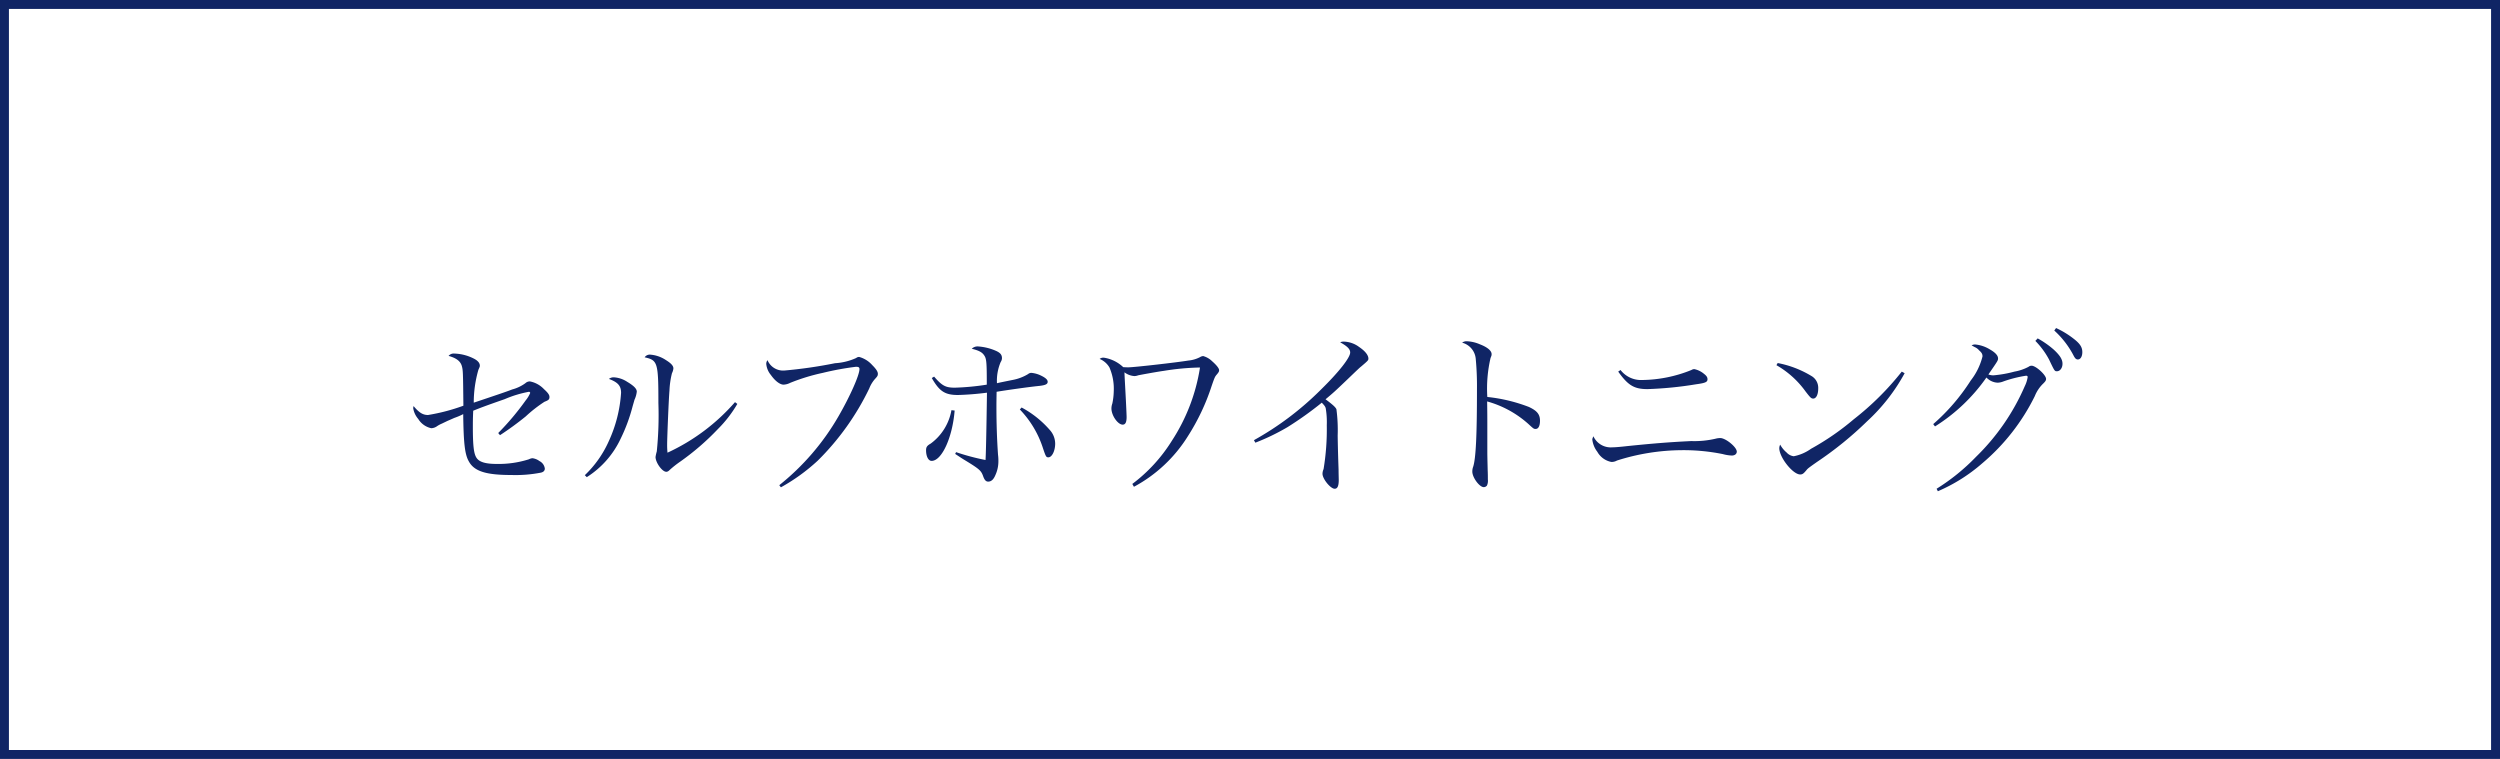 <svg xmlns="http://www.w3.org/2000/svg" width="280" height="85" viewBox="0 0 280 85">
  <g id="グループ_1625" data-name="グループ 1625" transform="translate(-67 -2541)">
    <g id="長方形_1306" data-name="長方形 1306" transform="translate(67 2541)" fill="#fff" stroke="#102565" stroke-width="1">
      <rect width="280" height="85" stroke="none"/>
      <rect x="0.5" y="0.5" width="279" height="84" fill="none"/>
    </g>
    <path id="パス_12020" data-name="パス 12020" d="M-83-5.26a34.064,34.064,0,0,0,2.88-2.1A15.165,15.165,0,0,1-78.02-9c.46-.18.56-.26.56-.54,0-.24-.18-.48-.62-.88a2.918,2.918,0,0,0-1.56-.86.717.717,0,0,0-.52.2,4.448,4.448,0,0,1-1.48.7c-.6.24-1.98.7-4.3,1.48a13.349,13.349,0,0,1,.52-3.68c.16-.36.16-.36.16-.48,0-.26-.2-.52-.6-.74a5.133,5.133,0,0,0-2.22-.6.766.766,0,0,0-.68.26c.86.24,1.32.58,1.48,1.12.14.5.14.68.18,4.46a21.587,21.587,0,0,1-3.96,1.04c-.58,0-1-.26-1.62-1a1.476,1.476,0,0,0-.04.24,2.414,2.414,0,0,0,.56,1.2A2.275,2.275,0,0,0-90.7-6.04a1.167,1.167,0,0,0,.64-.22,3.018,3.018,0,0,1,.56-.3c.2-.1.42-.2.62-.3.38-.16.64-.28.78-.34a7.107,7.107,0,0,0,.98-.42c.04,3.26.18,4.5.62,5.28.6,1.12,1.92,1.54,4.76,1.54a14.888,14.888,0,0,0,3.3-.26c.3-.06.46-.22.46-.46a1.094,1.094,0,0,0-.6-.84,1.679,1.679,0,0,0-.78-.32,1.054,1.054,0,0,0-.4.12,11.2,11.2,0,0,1-3.62.52c-1.26,0-1.96-.22-2.26-.7-.3-.46-.4-1.4-.4-3.42,0-.58,0-.92.04-1.84.8-.32,1.14-.46,3.54-1.3a12.628,12.628,0,0,1,2.7-.82.137.137,0,0,1,.14.14,3.432,3.432,0,0,1-.5.82A29.734,29.734,0,0,1-83.2-5.5Zm9.72,4.7A10.226,10.226,0,0,0-69.5-4.84a19.094,19.094,0,0,0,1.36-3.68c.18-.62.18-.62.2-.7a2.857,2.857,0,0,0,.26-.92c0-.32-.34-.66-1.08-1.1a3.009,3.009,0,0,0-1.5-.5.835.835,0,0,0-.54.18c1.02.38,1.36.78,1.36,1.56a15.264,15.264,0,0,1-1.38,5.42A11.953,11.953,0,0,1-73.5-.78Zm16.6-8.4A22.56,22.56,0,0,1-64.24-3.3a8.609,8.609,0,0,1-.04-.92c0-.76.18-5.18.26-6.02a9.466,9.466,0,0,1,.28-1.96,1.507,1.507,0,0,0,.16-.54c0-.28-.24-.56-.82-.92a3.663,3.663,0,0,0-1.76-.62.69.69,0,0,0-.64.3c1.46.32,1.54.58,1.54,5.12a40.112,40.112,0,0,1-.18,5.42,4.915,4.915,0,0,0-.14.62c0,.62.74,1.66,1.2,1.66.14,0,.24-.06.4-.22a11.383,11.383,0,0,1,1.14-.9A28.294,28.294,0,0,0-58.6-5.94a13.765,13.765,0,0,0,2.18-2.82ZM-51.54.58A21.167,21.167,0,0,0-47.42-2.4a29.107,29.107,0,0,0,5.78-8.1,3.485,3.485,0,0,1,.68-1.1c.24-.26.28-.34.28-.54,0-.24-.2-.54-.62-.96a3.046,3.046,0,0,0-1.46-.92c-.16,0-.16,0-.4.14a6.7,6.7,0,0,1-2.32.56,51.471,51.471,0,0,1-5.68.82,1.9,1.9,0,0,1-1.88-1.16.69.69,0,0,0-.14.42A2.267,2.267,0,0,0-52.66-12c.48.68,1.02,1.08,1.42,1.08a1.787,1.787,0,0,0,.74-.2,21.984,21.984,0,0,1,3.66-1.12,32.222,32.222,0,0,1,3.7-.68c.3,0,.4.06.4.26,0,.68-1.08,3.1-2.38,5.34A27.29,27.29,0,0,1-51.72.34Zm16.9-12.24c.86,1.5,1.48,1.9,2.94,1.9a32.023,32.023,0,0,0,3.24-.26c-.06,4.42-.12,6.94-.16,7.54a25.029,25.029,0,0,1-3.3-.88l-.1.2c.46.3.72.48,1.02.66,1.68,1.02,1.88,1.2,2.1,1.8.16.46.32.64.58.64.34,0,.6-.24.8-.72a3.715,3.715,0,0,0,.34-1.6,4.91,4.91,0,0,0-.04-.68c-.12-1.7-.18-3.5-.18-5.34,0-.4,0-.6.02-1.72,1.06-.18,3.76-.56,4.8-.66.68-.08.92-.2.92-.46,0-.24-.26-.46-.76-.7a3.06,3.06,0,0,0-1.08-.3.589.589,0,0,0-.36.14,5.146,5.146,0,0,1-1.76.66c-1.38.28-1.38.28-1.72.36a5.338,5.338,0,0,1,.42-2.38.771.771,0,0,0,.14-.42c0-.38-.18-.6-.66-.82a5.977,5.977,0,0,0-2.04-.5.915.915,0,0,0-.68.26c.88.22,1.2.42,1.44.82.2.34.24.8.24,2.9v.3a27.6,27.6,0,0,1-3.58.34c-1.02,0-1.42-.2-2.32-1.24Zm2.2,3.6a5.9,5.9,0,0,1-2.32,3.74c-.42.24-.52.4-.52.76,0,.68.26,1.18.62,1.18,1.14,0,2.34-2.62,2.58-5.64Zm7.66-.08a11.148,11.148,0,0,1,2.58,4.3c.34,1.02.38,1.06.62,1.06.4,0,.76-.72.76-1.54a2.3,2.3,0,0,0-.6-1.52,11.169,11.169,0,0,0-3.16-2.52ZM-12,.52A16.066,16.066,0,0,0-5.96-5.14a24.392,24.392,0,0,0,2.68-5.68c.34-.98.36-1,.6-1.28.18-.22.22-.3.22-.44,0-.2-.28-.56-.78-1a2.33,2.33,0,0,0-1-.58A.759.759,0,0,0-4.6-14a3.475,3.475,0,0,1-1.3.38c-1.32.22-6.1.76-6.7.76-.14,0-.34,0-.6-.02a4.044,4.044,0,0,0-2.16-1.06.655.655,0,0,0-.48.14,2.3,2.3,0,0,1,1.1.96,6.005,6.005,0,0,1,.48,2.66,7.261,7.261,0,0,1-.16,1.38,1.709,1.709,0,0,0-.1.54c0,.8.72,1.82,1.26,1.82.3,0,.44-.26.44-.86,0-.08-.02-.68-.08-1.84-.1-1.98-.14-2.5-.16-3.16a2.059,2.059,0,0,0,1.1.42,1.214,1.214,0,0,0,.42-.08c.36-.08,2.38-.44,2.86-.5a28.341,28.341,0,0,1,4.08-.38A20.906,20.906,0,0,1-7.76-4.62,17.766,17.766,0,0,1-12.18.2ZM1.6-4.42A24.535,24.535,0,0,0,5.2-6.16,38.5,38.5,0,0,0,9.04-8.9c.3.32.38.42.44.62a9.315,9.315,0,0,1,.12,1.9,27.227,27.227,0,0,1-.36,4.92,1.321,1.321,0,0,0-.12.52c0,.58.9,1.68,1.36,1.68.32,0,.46-.3.46-1,0-.12-.02-.7-.02-1.14-.04-1.14-.08-2.42-.1-3.82a17.755,17.755,0,0,0-.14-2.94c-.1-.24-.44-.54-1.22-1.12.86-.72.98-.82,2.38-2.16,1.42-1.36,1.42-1.36,1.62-1.52.78-.66.8-.7.8-.88,0-.38-.36-.84-1.04-1.3a2.988,2.988,0,0,0-1.72-.6.87.87,0,0,0-.4.08c.8.44,1.12.76,1.12,1.14,0,.58-1.28,2.2-3.26,4.14A33.821,33.821,0,0,1,1.44-4.7Zm23.16-11.2a2.05,2.05,0,0,1,1.52,1.78,32.637,32.637,0,0,1,.14,3.44c0,5.1-.12,7.7-.42,8.66a1.51,1.51,0,0,0-.1.56c0,.66.8,1.74,1.28,1.74a.454.454,0,0,0,.36-.18,1.275,1.275,0,0,0,.1-.68c0-.3,0-.64-.02-1.06-.04-1.68-.04-1.68-.04-2.28V-6.56c0-.6,0-1.22-.02-2.48a11.513,11.513,0,0,1,4.7,2.6c.52.48.54.48.74.48.3,0,.48-.34.48-.92,0-.72-.34-1.12-1.24-1.54a18.081,18.081,0,0,0-4.66-1.12,15.133,15.133,0,0,1,.36-4.36c.12-.3.12-.3.12-.44,0-.38-.48-.78-1.32-1.1a4.04,4.04,0,0,0-1.48-.34A.8.8,0,0,0,24.76-15.62Zm17.48,3.24c1.1,1.54,1.78,1.96,3.28,1.96a41.455,41.455,0,0,0,5.44-.54c1.02-.14,1.28-.24,1.28-.56,0-.22-.1-.38-.38-.6a2.486,2.486,0,0,0-1.1-.54.689.689,0,0,0-.32.1,15.058,15.058,0,0,1-5.5,1.12,2.894,2.894,0,0,1-2.44-1.12ZM39.46-5.14c-.12.28-.12.28-.12.38A2.764,2.764,0,0,0,39.9-3.4a2.3,2.3,0,0,0,1.58,1.14,1.228,1.228,0,0,0,.62-.16,24.306,24.306,0,0,1,7.2-1.16,22.1,22.1,0,0,1,4.66.44,4.443,4.443,0,0,0,1,.16c.34,0,.56-.18.56-.44,0-.5-1.24-1.52-1.86-1.52a2.314,2.314,0,0,0-.54.08,10.386,10.386,0,0,1-2.7.26c-2.46.12-4.2.26-7.14.56-.88.1-1.4.14-1.7.14A2.13,2.13,0,0,1,39.46-5.14Zm20.5-7.96a10.364,10.364,0,0,1,3.26,2.94c.54.7.64.8.86.8.34,0,.56-.46.56-1.12a1.536,1.536,0,0,0-.68-1.36,11.413,11.413,0,0,0-3.86-1.5ZM74-12.38a31.636,31.636,0,0,1-5.38,5.34,29.016,29.016,0,0,1-4.78,3.3,4.97,4.97,0,0,1-1.94.84,1.3,1.3,0,0,1-.8-.42,3.044,3.044,0,0,1-.72-.88.955.955,0,0,0-.1.4c0,1.02,1.52,2.94,2.34,2.94.26,0,.38-.1.7-.48.14-.18.24-.26,1.18-.92a39.544,39.544,0,0,0,5.62-4.56,20.8,20.8,0,0,0,4.2-5.38Zm3.72,6.14a19.936,19.936,0,0,0,5.76-5.48,1.827,1.827,0,0,0,1.24.58,1.818,1.818,0,0,0,.66-.14,13.761,13.761,0,0,1,2.54-.64c.12,0,.18.06.18.14a3.4,3.4,0,0,1-.32,1.02,24.828,24.828,0,0,1-5.46,7.92A23.007,23.007,0,0,1,77.9.74l.14.28A18.811,18.811,0,0,0,83-2.1a23.321,23.321,0,0,0,5.9-7.54,4,4,0,0,1,.96-1.42c.22-.22.3-.34.3-.5,0-.44-1.14-1.48-1.62-1.48a.539.539,0,0,0-.34.12,5.226,5.226,0,0,1-1.58.54,13.162,13.162,0,0,1-2.38.42,1.635,1.635,0,0,1-.54-.1c1.06-1.54,1.08-1.56,1.08-1.8,0-.32-.3-.66-.94-1.02a3.749,3.749,0,0,0-1.64-.54.822.822,0,0,0-.38.1c.14.08.14.08.36.2a1.258,1.258,0,0,1,.48.36c.3.26.38.42.38.68a7.189,7.189,0,0,1-1.32,2.7,22.432,22.432,0,0,1-4.2,4.88Zm11.24-9.58a9.031,9.031,0,0,1,1.54,2.1c.62,1.3.62,1.3.88,1.3.34,0,.62-.36.62-.84s-.28-.94-1-1.6a10.2,10.2,0,0,0-1.78-1.24Zm2.12-1.16a10.084,10.084,0,0,1,2.18,2.84c.16.3.28.4.46.4.3,0,.5-.34.5-.82,0-.56-.26-.96-1.02-1.54a9.81,9.81,0,0,0-1.92-1.16Z" transform="translate(206 2595)" fill="#102565"/>
  </g>
</svg>

